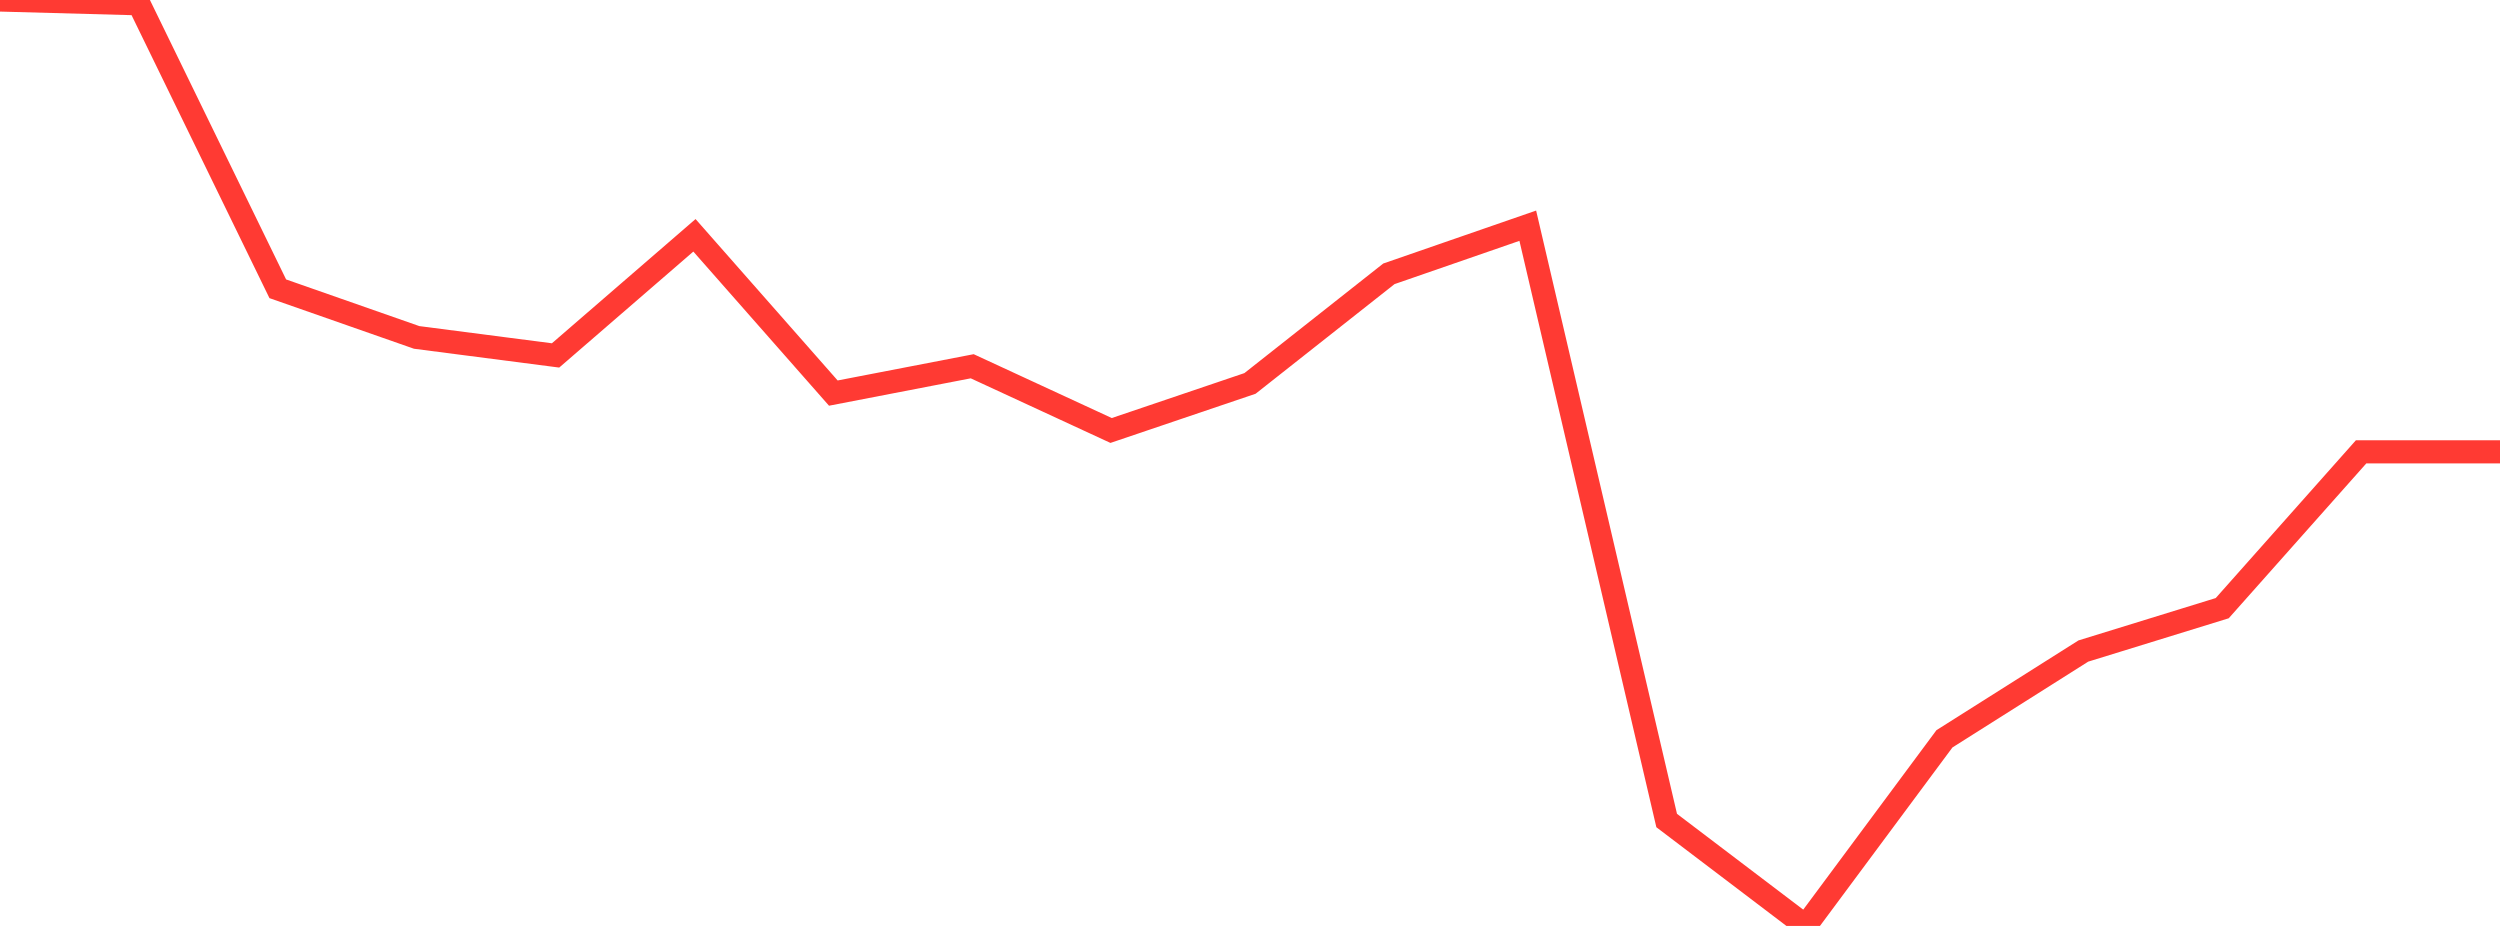 <?xml version="1.0" standalone="no"?>
<!DOCTYPE svg PUBLIC "-//W3C//DTD SVG 1.1//EN" "http://www.w3.org/Graphics/SVG/1.1/DTD/svg11.dtd">

<svg width="135" height="50" viewBox="0 0 135 50" preserveAspectRatio="none" 
  xmlns="http://www.w3.org/2000/svg"
  xmlns:xlink="http://www.w3.org/1999/xlink">


<polyline points="0.0, 0.0 7.5, 0.204 15.0, 15.594 22.5, 18.221 30.0, 19.193 37.5, 12.707 45.0, 21.227 52.5, 19.778 60.0, 23.246 67.5, 20.705 75.0, 14.786 82.5, 12.188 90.0, 44.308 97.5, 50.0 105.0, 39.896 112.5, 35.156 120.0, 32.841 127.5, 24.399 135.0, 24.399" fill="none" stroke="#ff3a33" stroke-width="1.25"/>

</svg>
